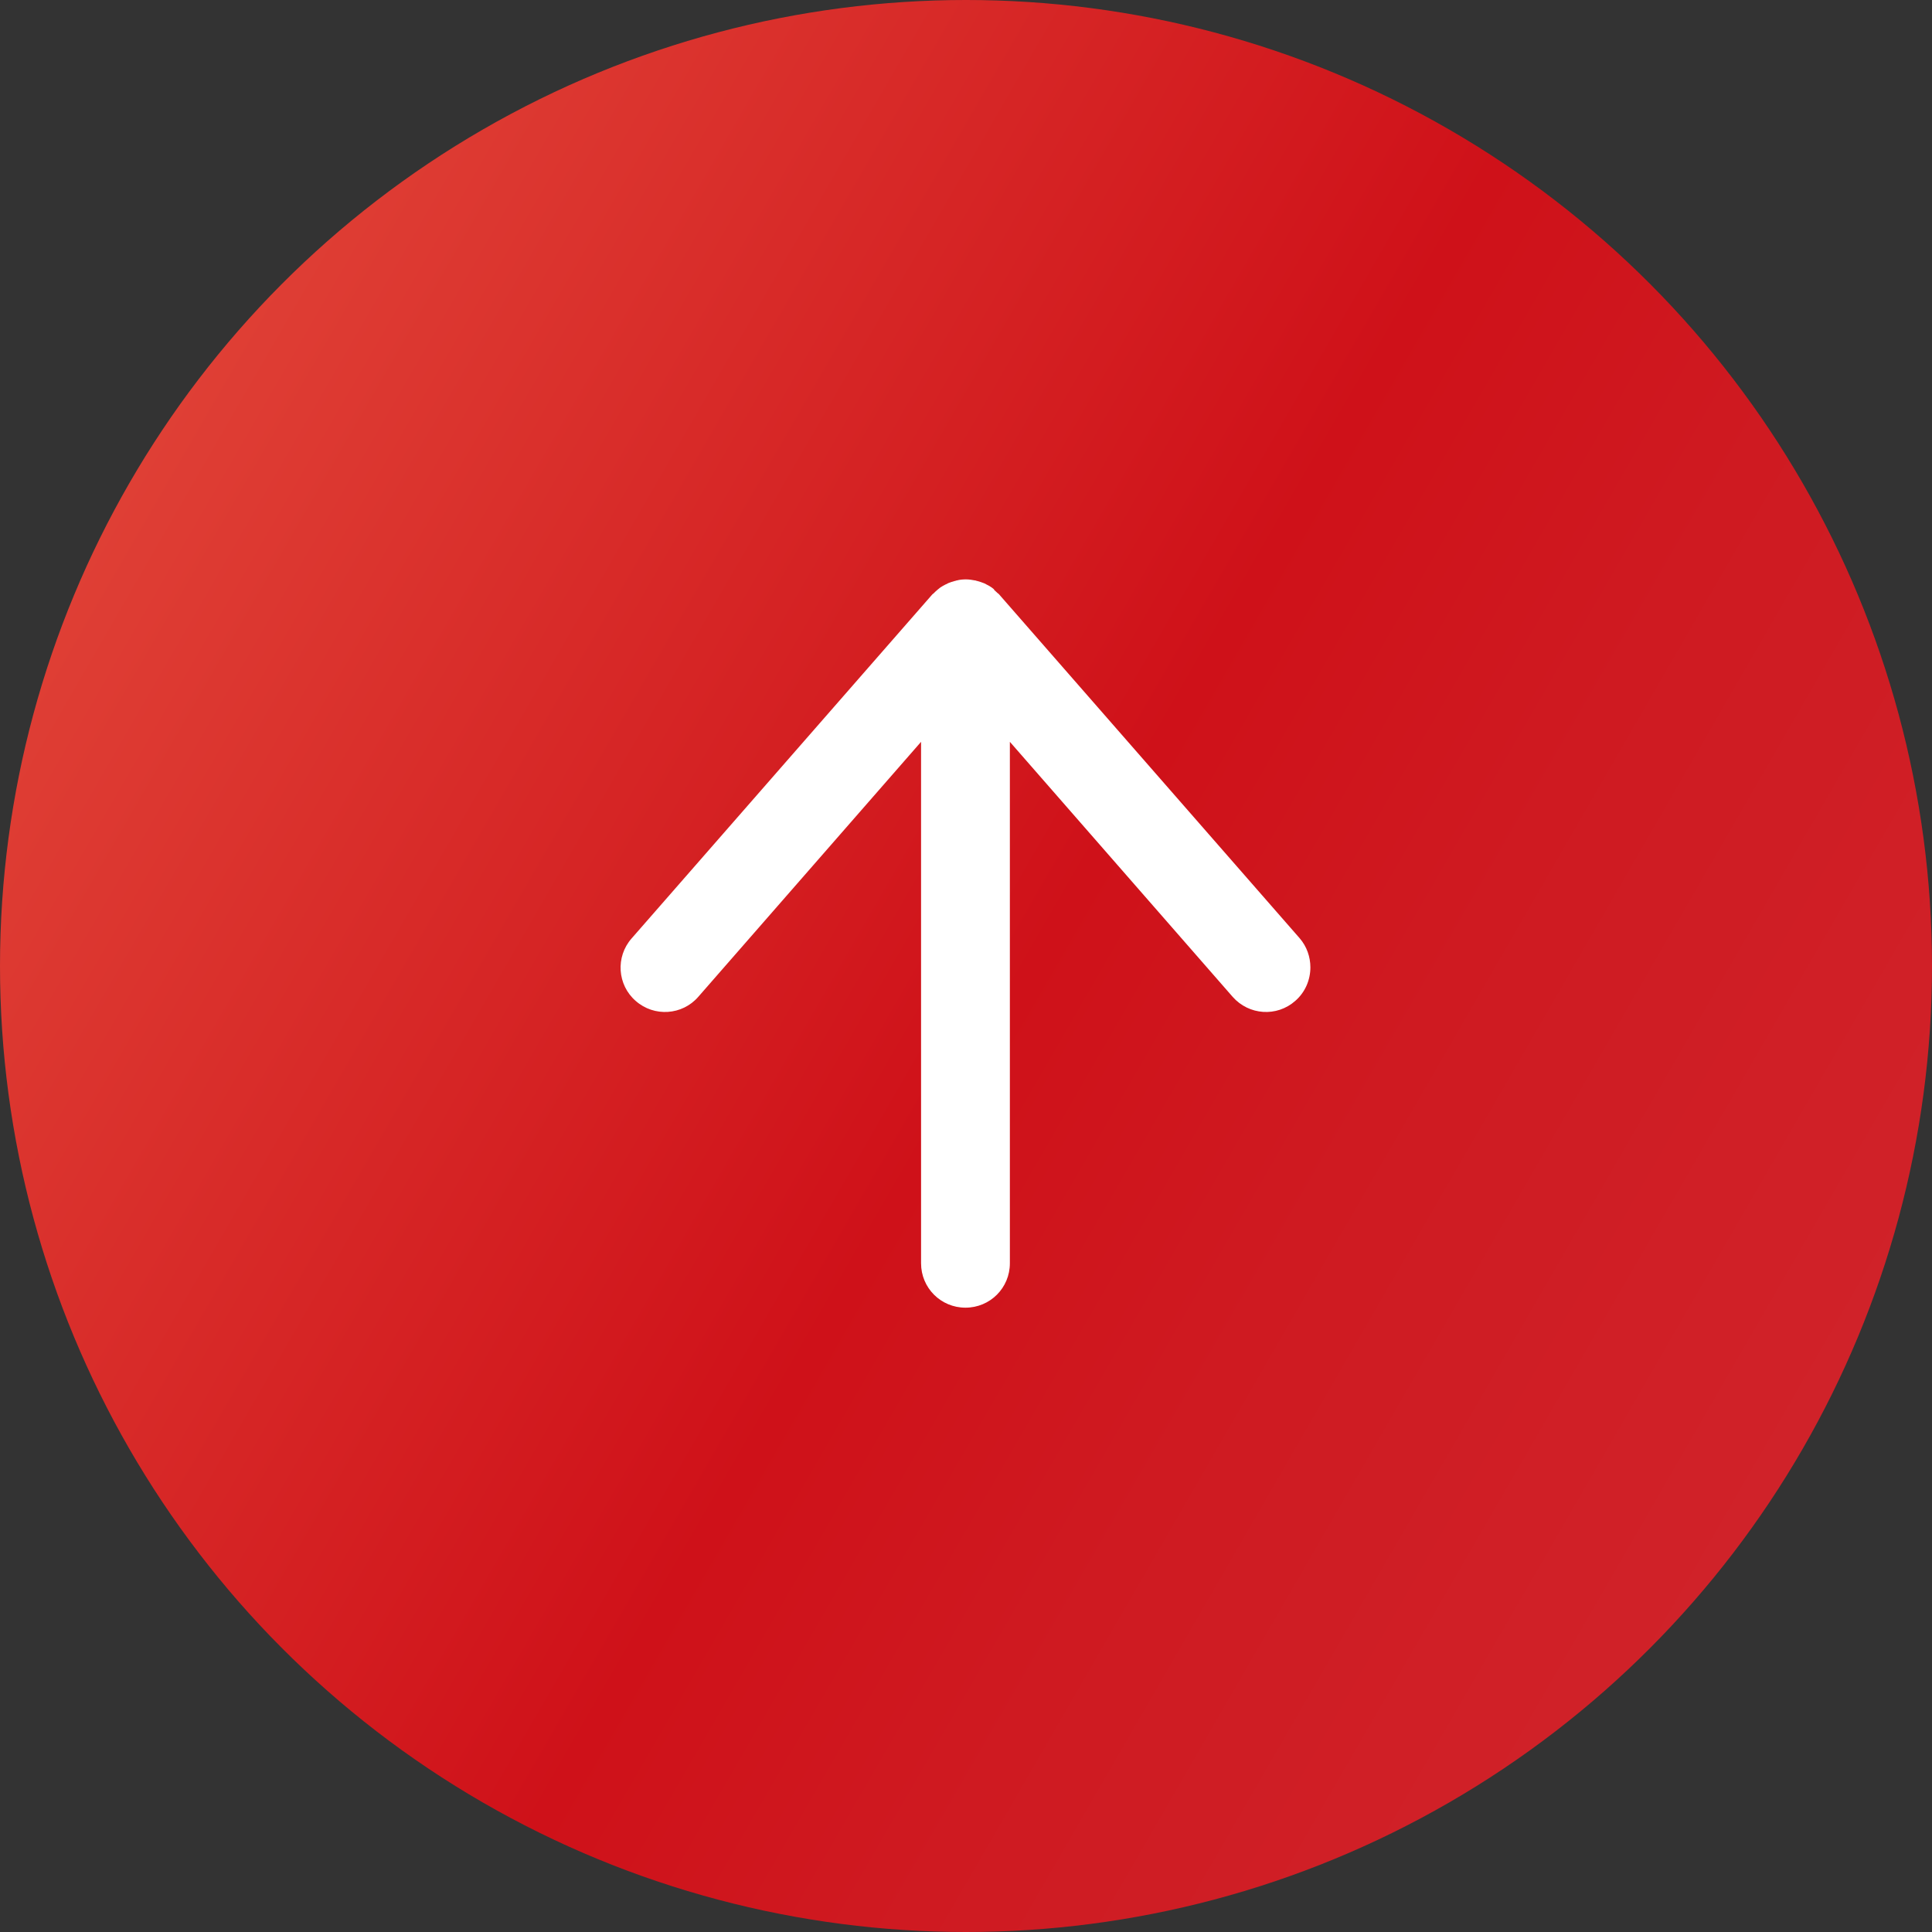 <?xml version="1.0" encoding="UTF-8"?>
<svg id="_レイヤー_2" data-name="レイヤー 2" xmlns="http://www.w3.org/2000/svg" width="71.36" height="71.36" xmlns:xlink="http://www.w3.org/1999/xlink" viewBox="0 0 71.36 71.36">
  <rect x="0" y="0" width="71.36" height="71.36" fill="#333333" stroke="none"/>
  <defs>
    <linearGradient id="_新規グラデーションスウォッチ_5" data-name="新規グラデーションスウォッチ 5" x1="4.77" y1="17.84" x2="66.58" y2="53.52" gradientUnits="userSpaceOnUse">
      <stop offset="0" stop-color="#df3f35"/>
      <stop offset=".53" stop-color="#cf1119"/>
      <stop offset=".72" stop-color="#cf1a21"/>
      <stop offset="1" stop-color="#d02229"/>
    </linearGradient>
  </defs>
  <g id="_レイヤー_1-2" data-name="レイヤー 1">
    <g>
      <circle cx="35.68" cy="35.68" r="35.68" style="fill: url(#_新規グラデーションスウォッチ_5);"/>
      <path d="m36.73,21.78s-.07-.06-.1-.08c-.06-.04-.12-.08-.19-.11-.03-.02-.07-.04-.1-.05-.08-.03-.16-.06-.24-.08-.03,0-.05-.02-.08-.02-.11-.02-.22-.04-.34-.04s-.23.01-.34.04c-.03,0-.05.02-.08.02-.08.02-.16.05-.24.08-.03.02-.07.04-.1.05-.06.03-.13.07-.19.11-.04.03-.07.06-.1.08-.05.04-.1.09-.15.14-.01.01-.03.02-.04.03l-11.11,12.71c-.6.68-.53,1.72.15,2.31.68.6,1.72.53,2.31-.15l8.23-9.42v19.26c0,.91.73,1.64,1.64,1.64s1.64-.73,1.64-1.64v-19.26l8.23,9.42c.6.68,1.63.75,2.31.15.37-.32.56-.78.56-1.24,0-.38-.13-.77-.4-1.08l-11.11-12.71s-.02-.02-.04-.03c-.05-.05-.1-.09-.15-.14Z" style="fill: #fff;"/>
    </g>
  </g>
</svg>